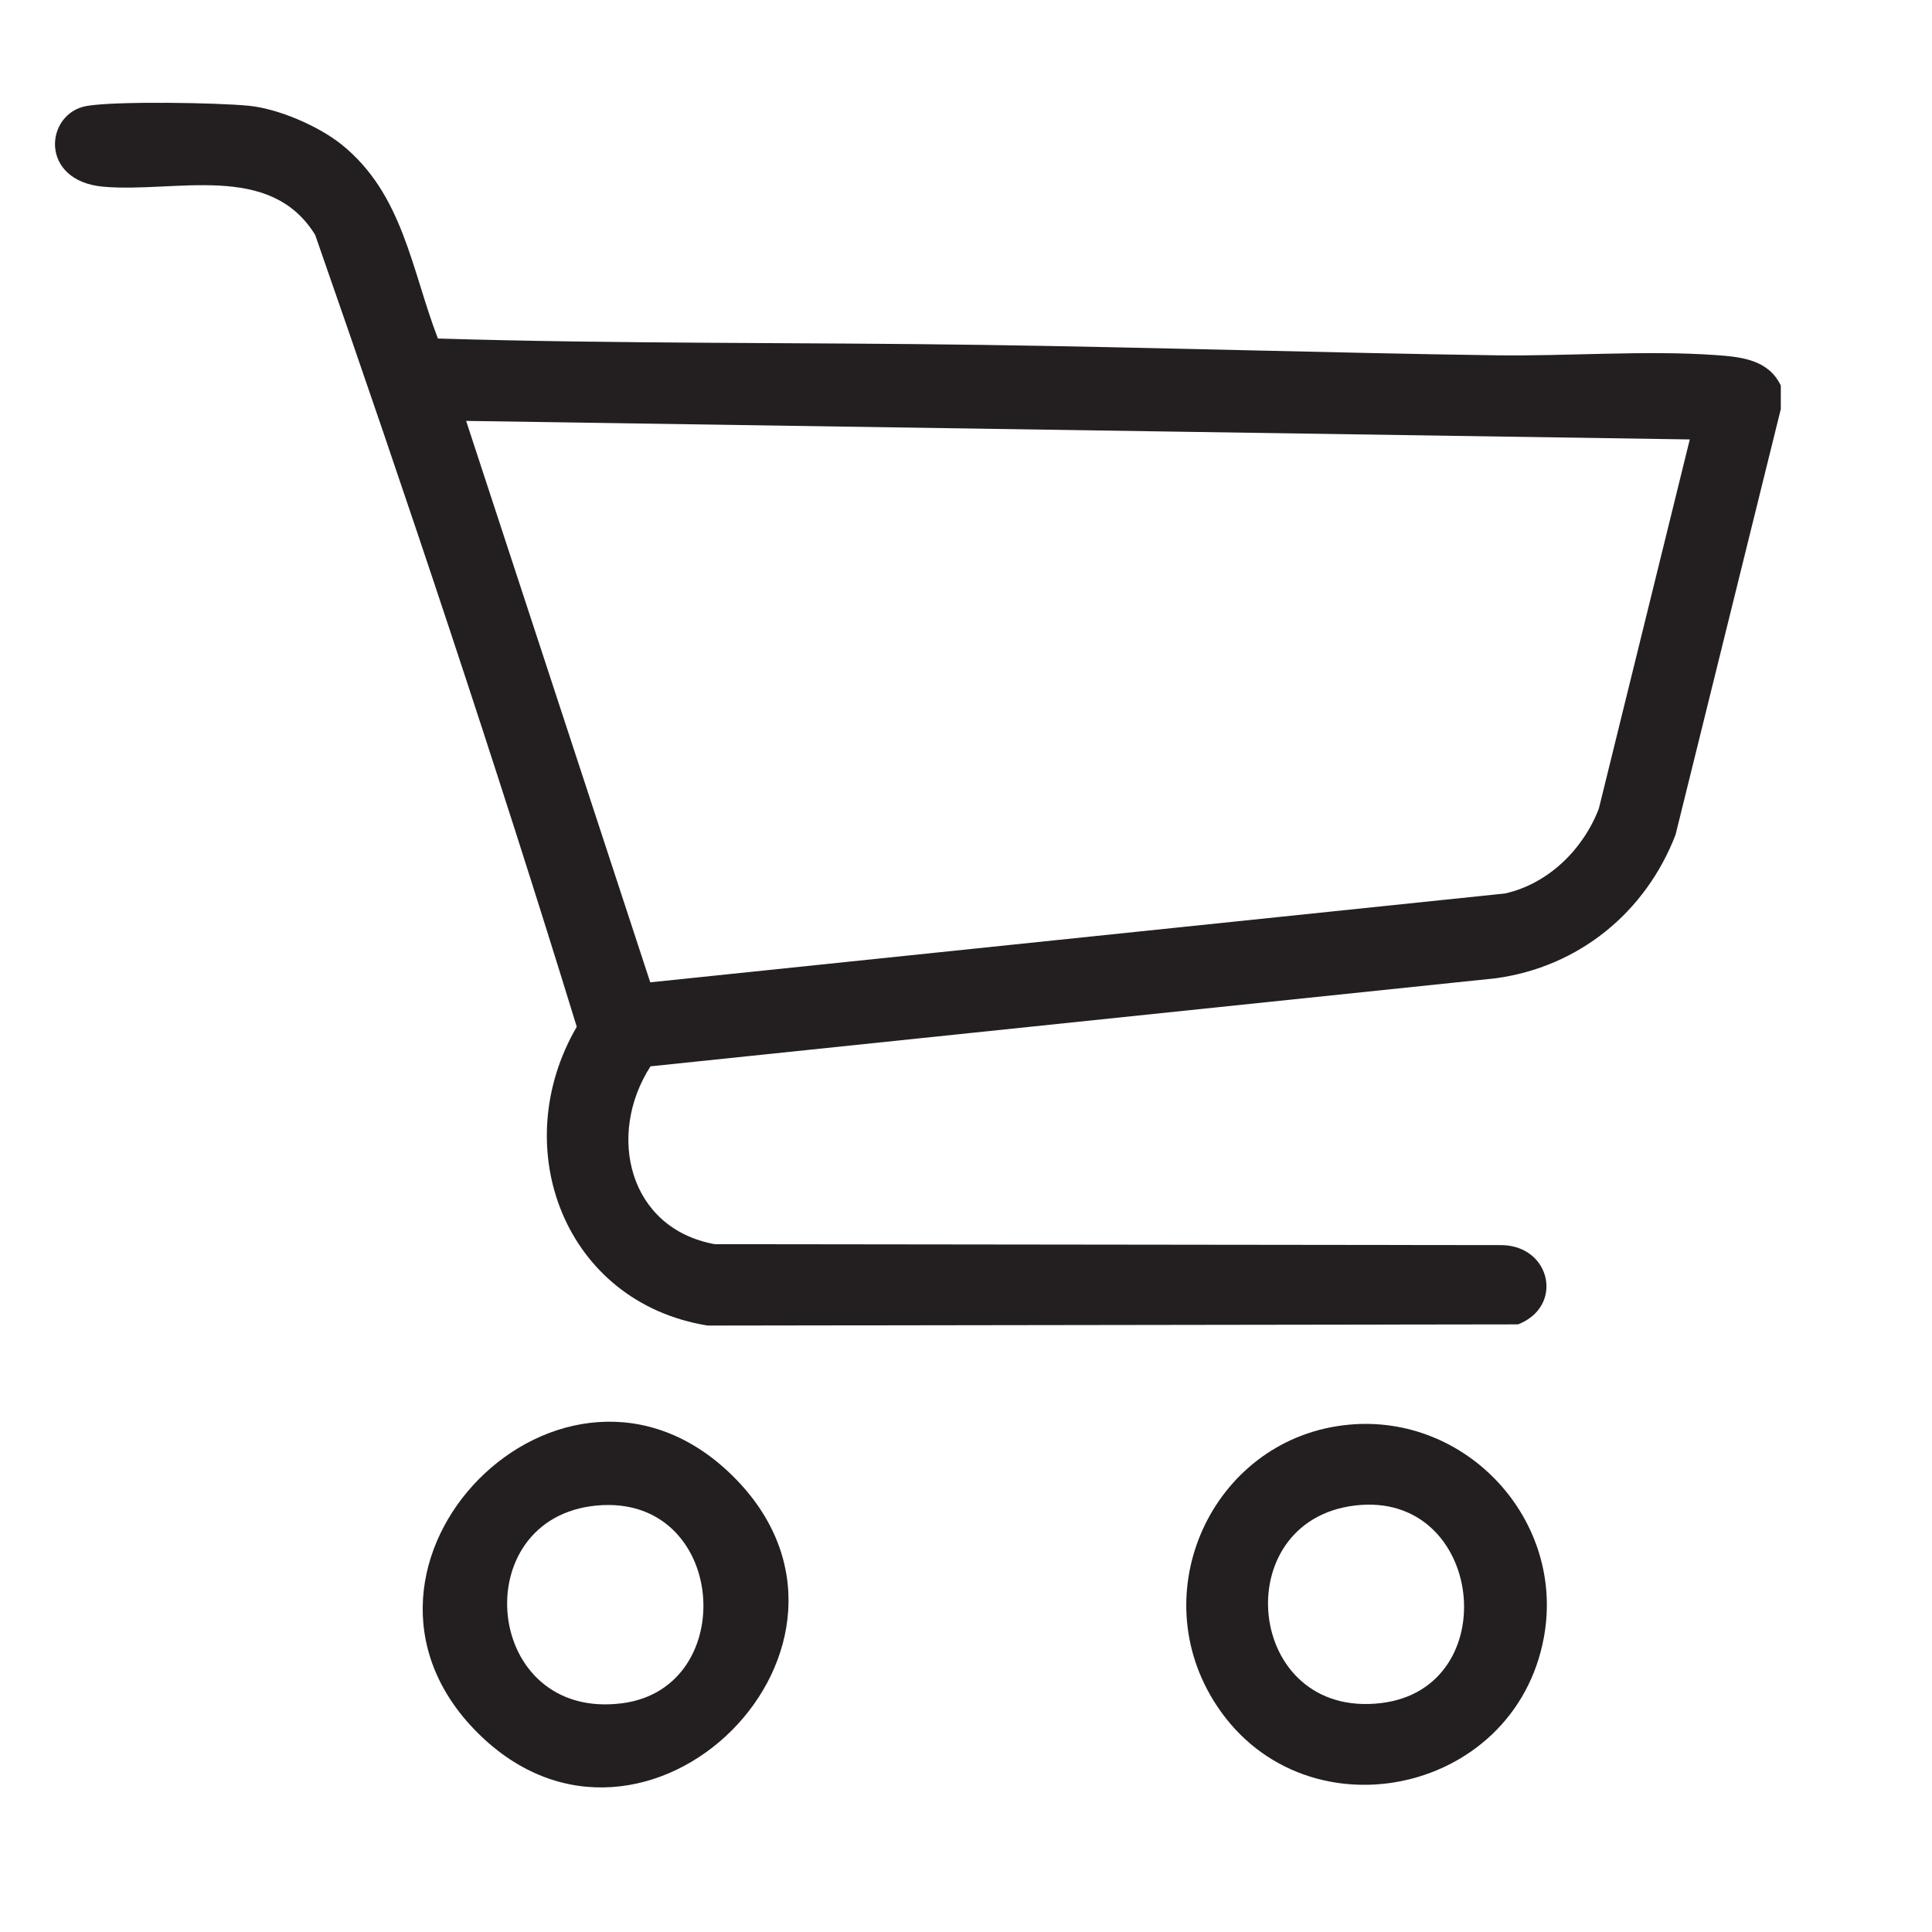 <?xml version="1.0" encoding="UTF-8"?><svg id="Layer_1" xmlns="http://www.w3.org/2000/svg" viewBox="0 0 1000 1000"><defs><style>.cls-1{fill:#231f20;}</style></defs><path class="cls-1" d="M921.74,211.74l-54.48,220.32c-15.5,40.24-50.12,68.49-93.19,74.31l-437.37,45.56c-22.9,35.57-11.31,83.96,33.27,92.06l407.8.48c25.25.85,31.56,31.93,7.93,41.03l-419.45.61c-73.73-11.9-104.34-91.78-67.72-154.65-42.11-136.96-88.07-274.3-135.41-409.91-23.48-37.96-71.93-21.68-109.46-24.89-33.72-2.89-30.49-38.22-8.57-41.85,15.38-2.54,66.99-1.69,83.64-.07,15.19,1.48,36.1,10.46,48.02,20.03,31.82,25.57,36.11,64.45,49.9,100.45,94.07,2.85,188.28,1.94,282.53,3.31,88.16,1.28,176.9,4.1,265.06,5.38,36.82.53,77.4-2.67,113.55-.14,13.61.95,27.51,2.39,33.95,15.77v12.21ZM874.63,227.45l-633.36-9.59,95.3,290.59,442.45-45.99c22.37-5.02,40.43-22.8,48.54-43.93l47.07-191.08Z"/><path class="cls-1" d="M247.13,896.81c-86.53-86.54,44.6-219.2,132.06-132.93,88.14,86.93-45.03,219.96-132.06,132.93ZM308.96,779.25c-68.49,6.26-58.95,111.9,13.31,102.32,61.24-8.12,53.89-108.47-13.31-102.32Z"/><path class="cls-1" d="M698.05,737.42c61.17-5.76,112.07,49.36,101.11,109.83-15.12,83.38-126.9,105.24-171.27,32.59-35.97-58.91,1.71-135.97,70.16-142.41ZM701.47,779.23c-66.87,7.87-56.98,110.64,13.32,102.29,64.6-7.66,53.4-110.15-13.32-102.29Z"/></svg>